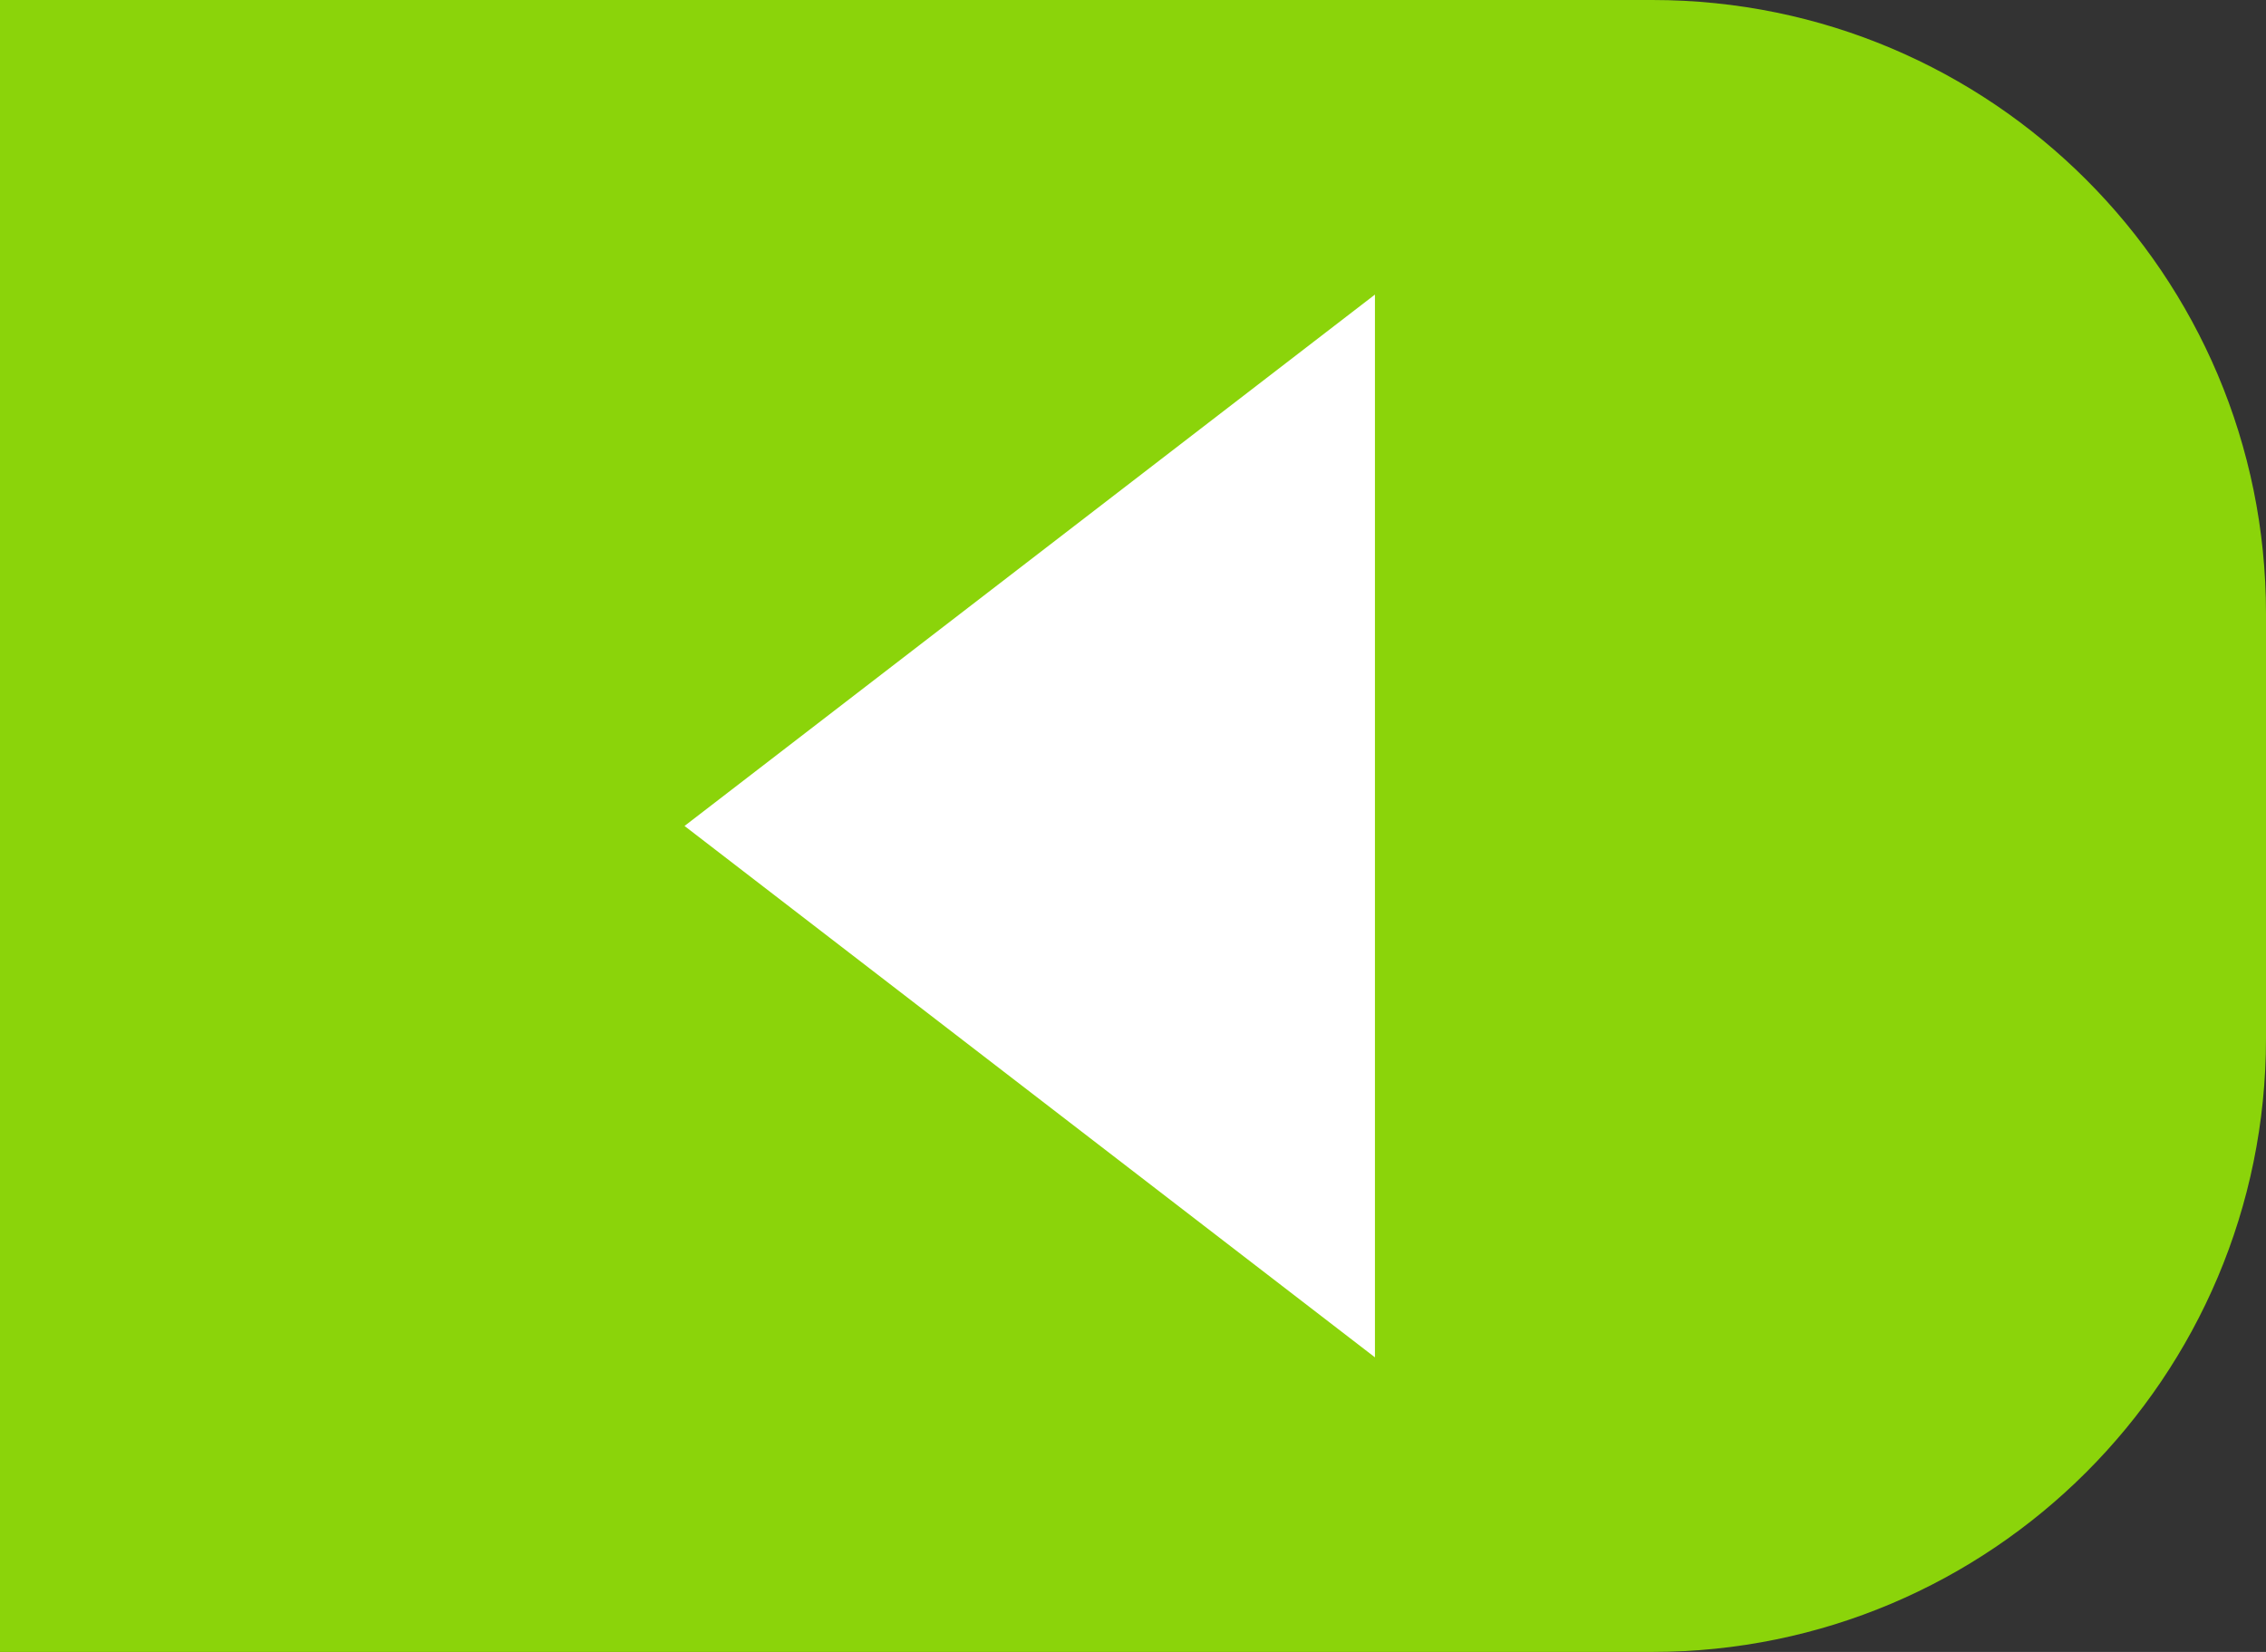 <svg width="96" height="70" fill="none" xmlns="http://www.w3.org/2000/svg"><rect width="100%" height="100%" fill="#333333" stroke="none"/><path d="M96 26C96 11.64 84.36 0 70 0H0v70h70c14.36 0 26-11.64 26-26V26z" fill="#8BD40A"/><path d="M29 35l29.25-22.517v45.034L29 35z" fill="#fff"/></svg>